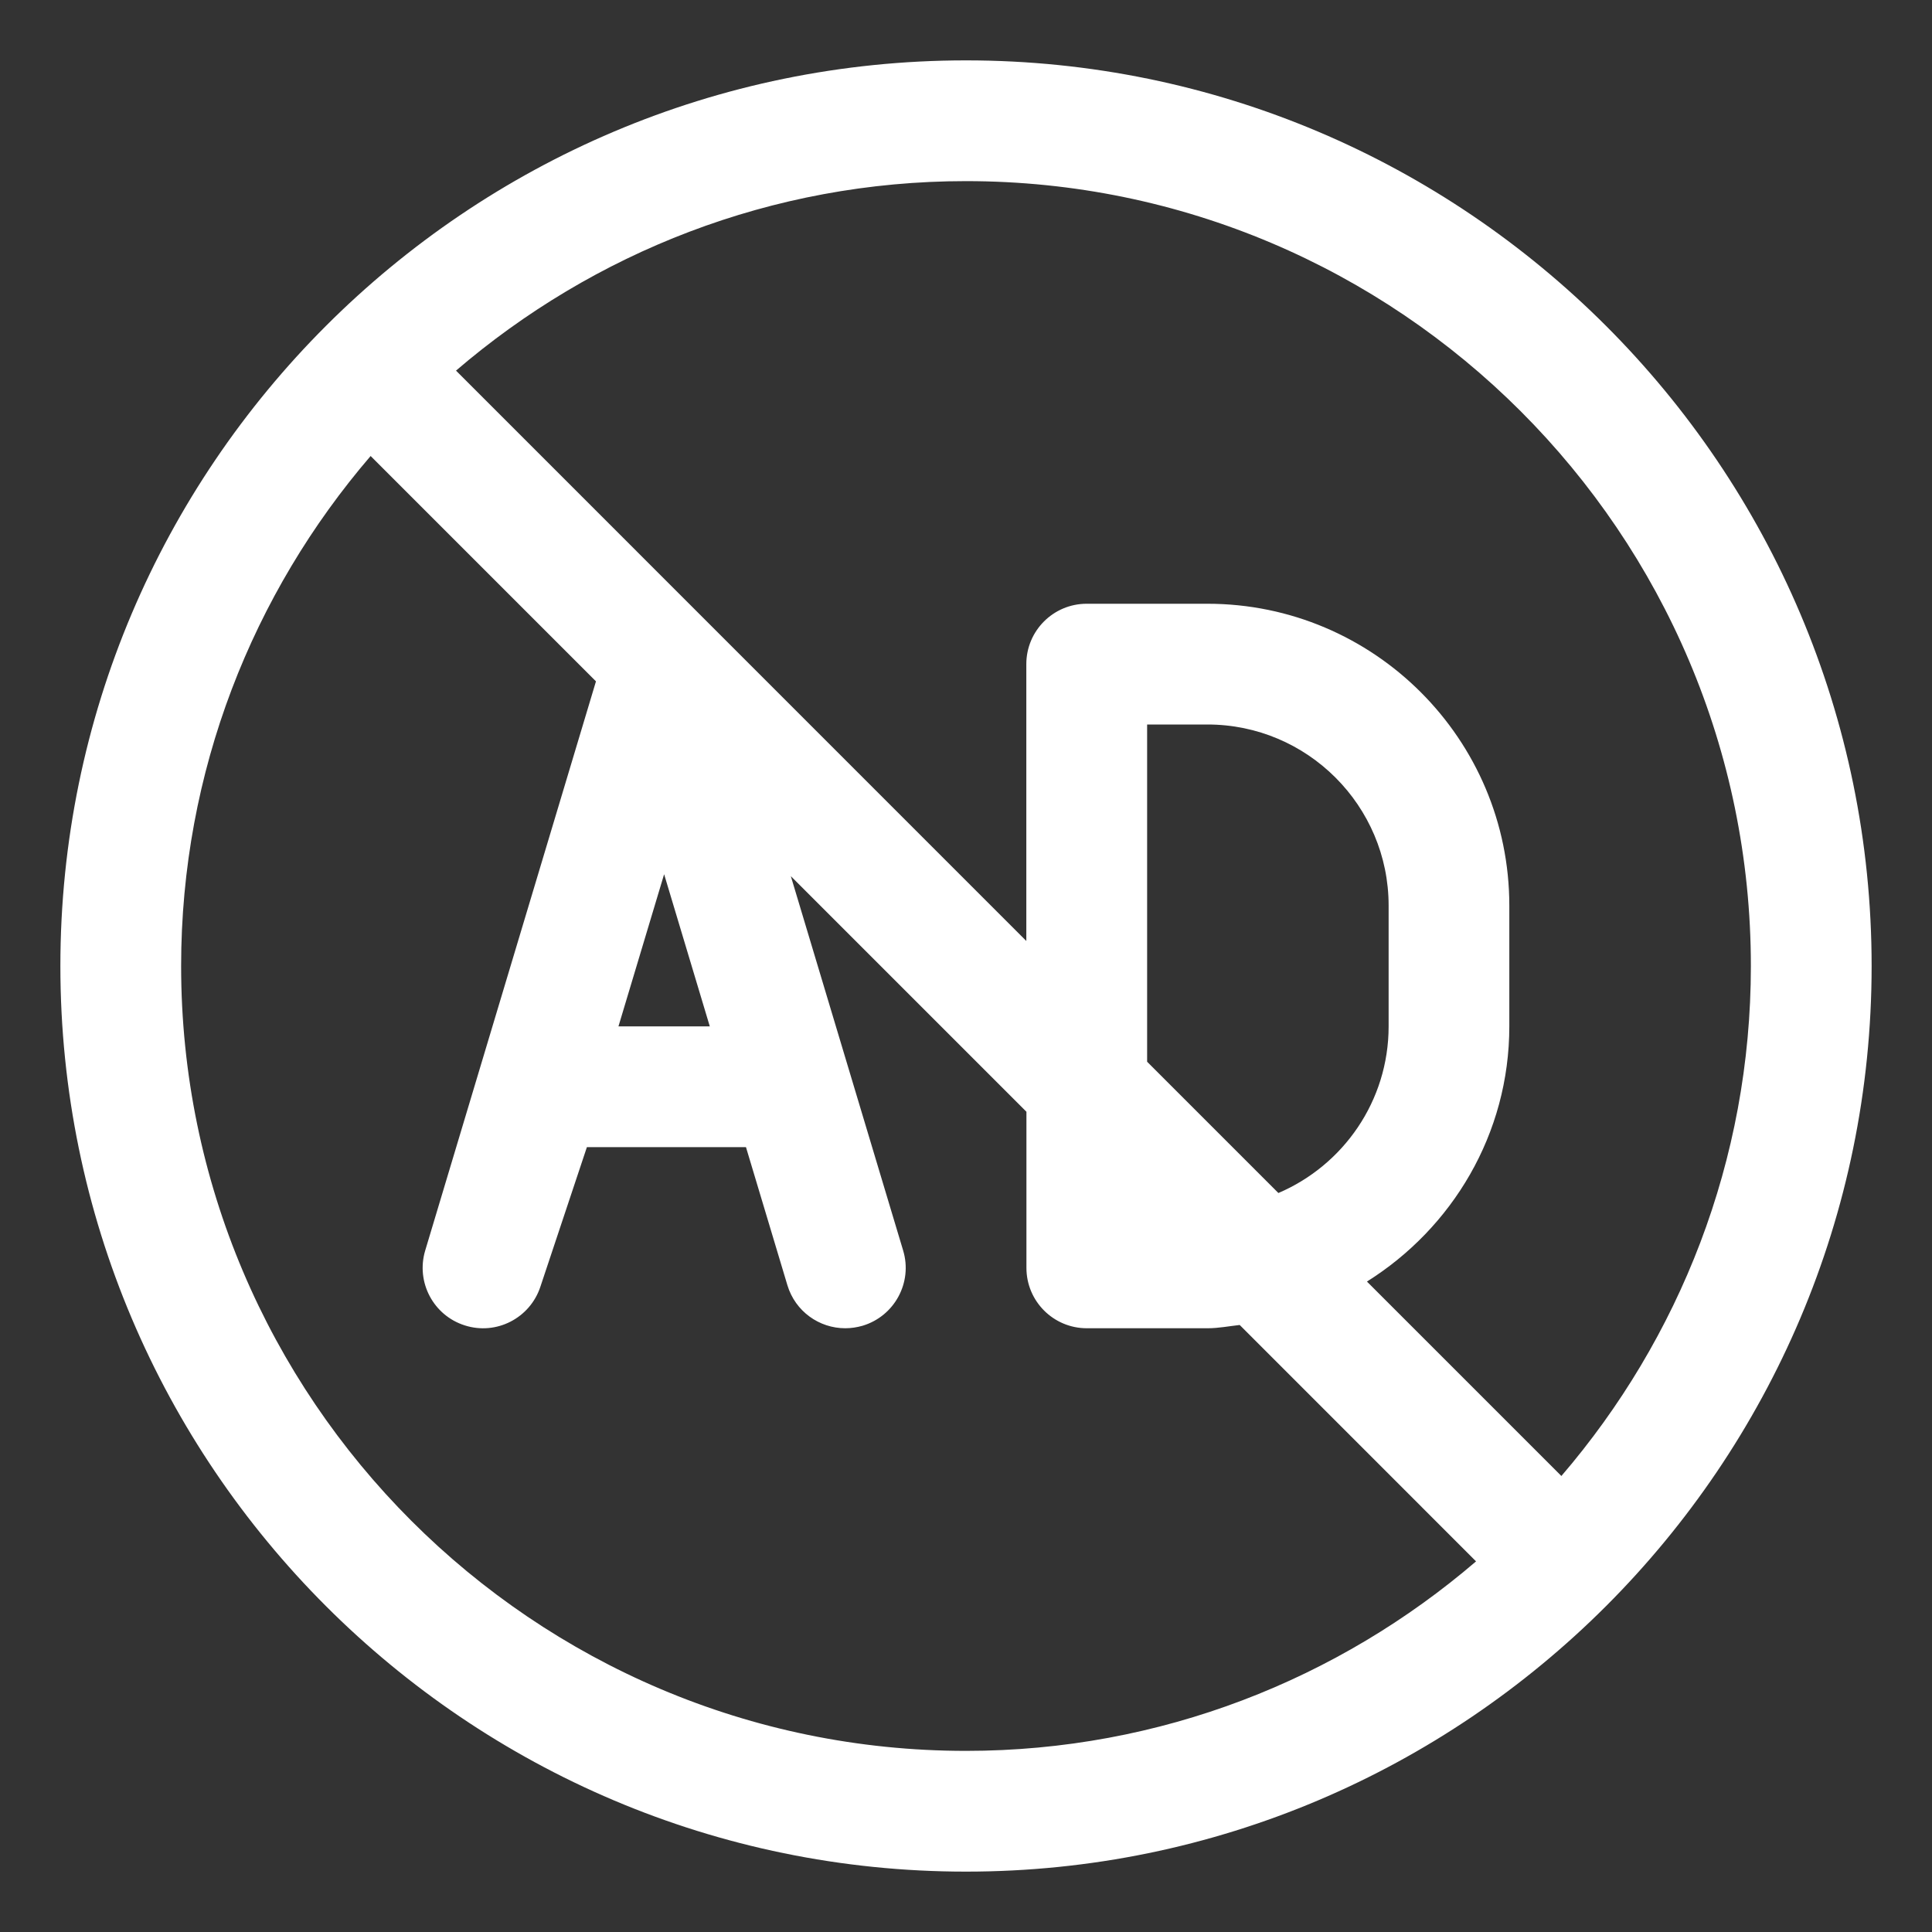 <svg width="36" height="36" viewBox="0 0 36 36" fill="none" xmlns="http://www.w3.org/2000/svg">
<rect x="0" y="0" width="36" height="36" fill="#333333" stroke="none"/>
<path d="M18 1.125C8.695 1.125 1.125 8.695 1.125 18C1.125 27.305 8.695 34.875 18 34.875C27.305 34.875 34.875 27.305 34.875 18C34.875 8.695 27.305 1.125 18 1.125ZM18 32.625C9.936 32.625 3.375 26.064 3.375 18C3.375 14.372 4.71 11.055 6.906 8.497L11.105 12.696L7.923 23.302C7.747 23.89 8.075 24.512 8.661 24.697C9.248 24.885 9.874 24.562 10.068 23.98L10.936 21.375H13.9L14.672 23.948C14.819 24.436 15.265 24.75 15.75 24.75C15.857 24.75 15.966 24.734 16.074 24.703C16.669 24.524 17.008 23.896 16.829 23.302L14.736 16.326L19.126 20.716V23.625C19.126 24.247 19.63 24.75 20.251 24.75H22.501C22.706 24.75 22.901 24.711 23.1 24.689L27.504 29.094C24.945 31.288 21.628 32.625 18 32.625ZM13.226 19.125H11.524L12.375 16.29L13.226 19.125ZM23.821 22.23L21.375 19.784V13.5H22.5C24.361 13.5 25.875 15.014 25.875 16.875V19.125C25.875 20.518 25.027 21.715 23.821 22.23ZM29.094 27.503L25.471 23.88C27.058 22.885 28.124 21.132 28.124 19.125V16.875C28.124 13.773 25.601 11.25 22.499 11.25H20.249C19.628 11.25 19.124 11.753 19.124 12.375V17.534L8.497 6.906C11.056 4.712 14.372 3.375 18 3.375C26.064 3.375 32.625 9.936 32.625 18C32.625 21.628 31.29 24.945 29.094 27.503Z" fill="white"/>
</svg>
